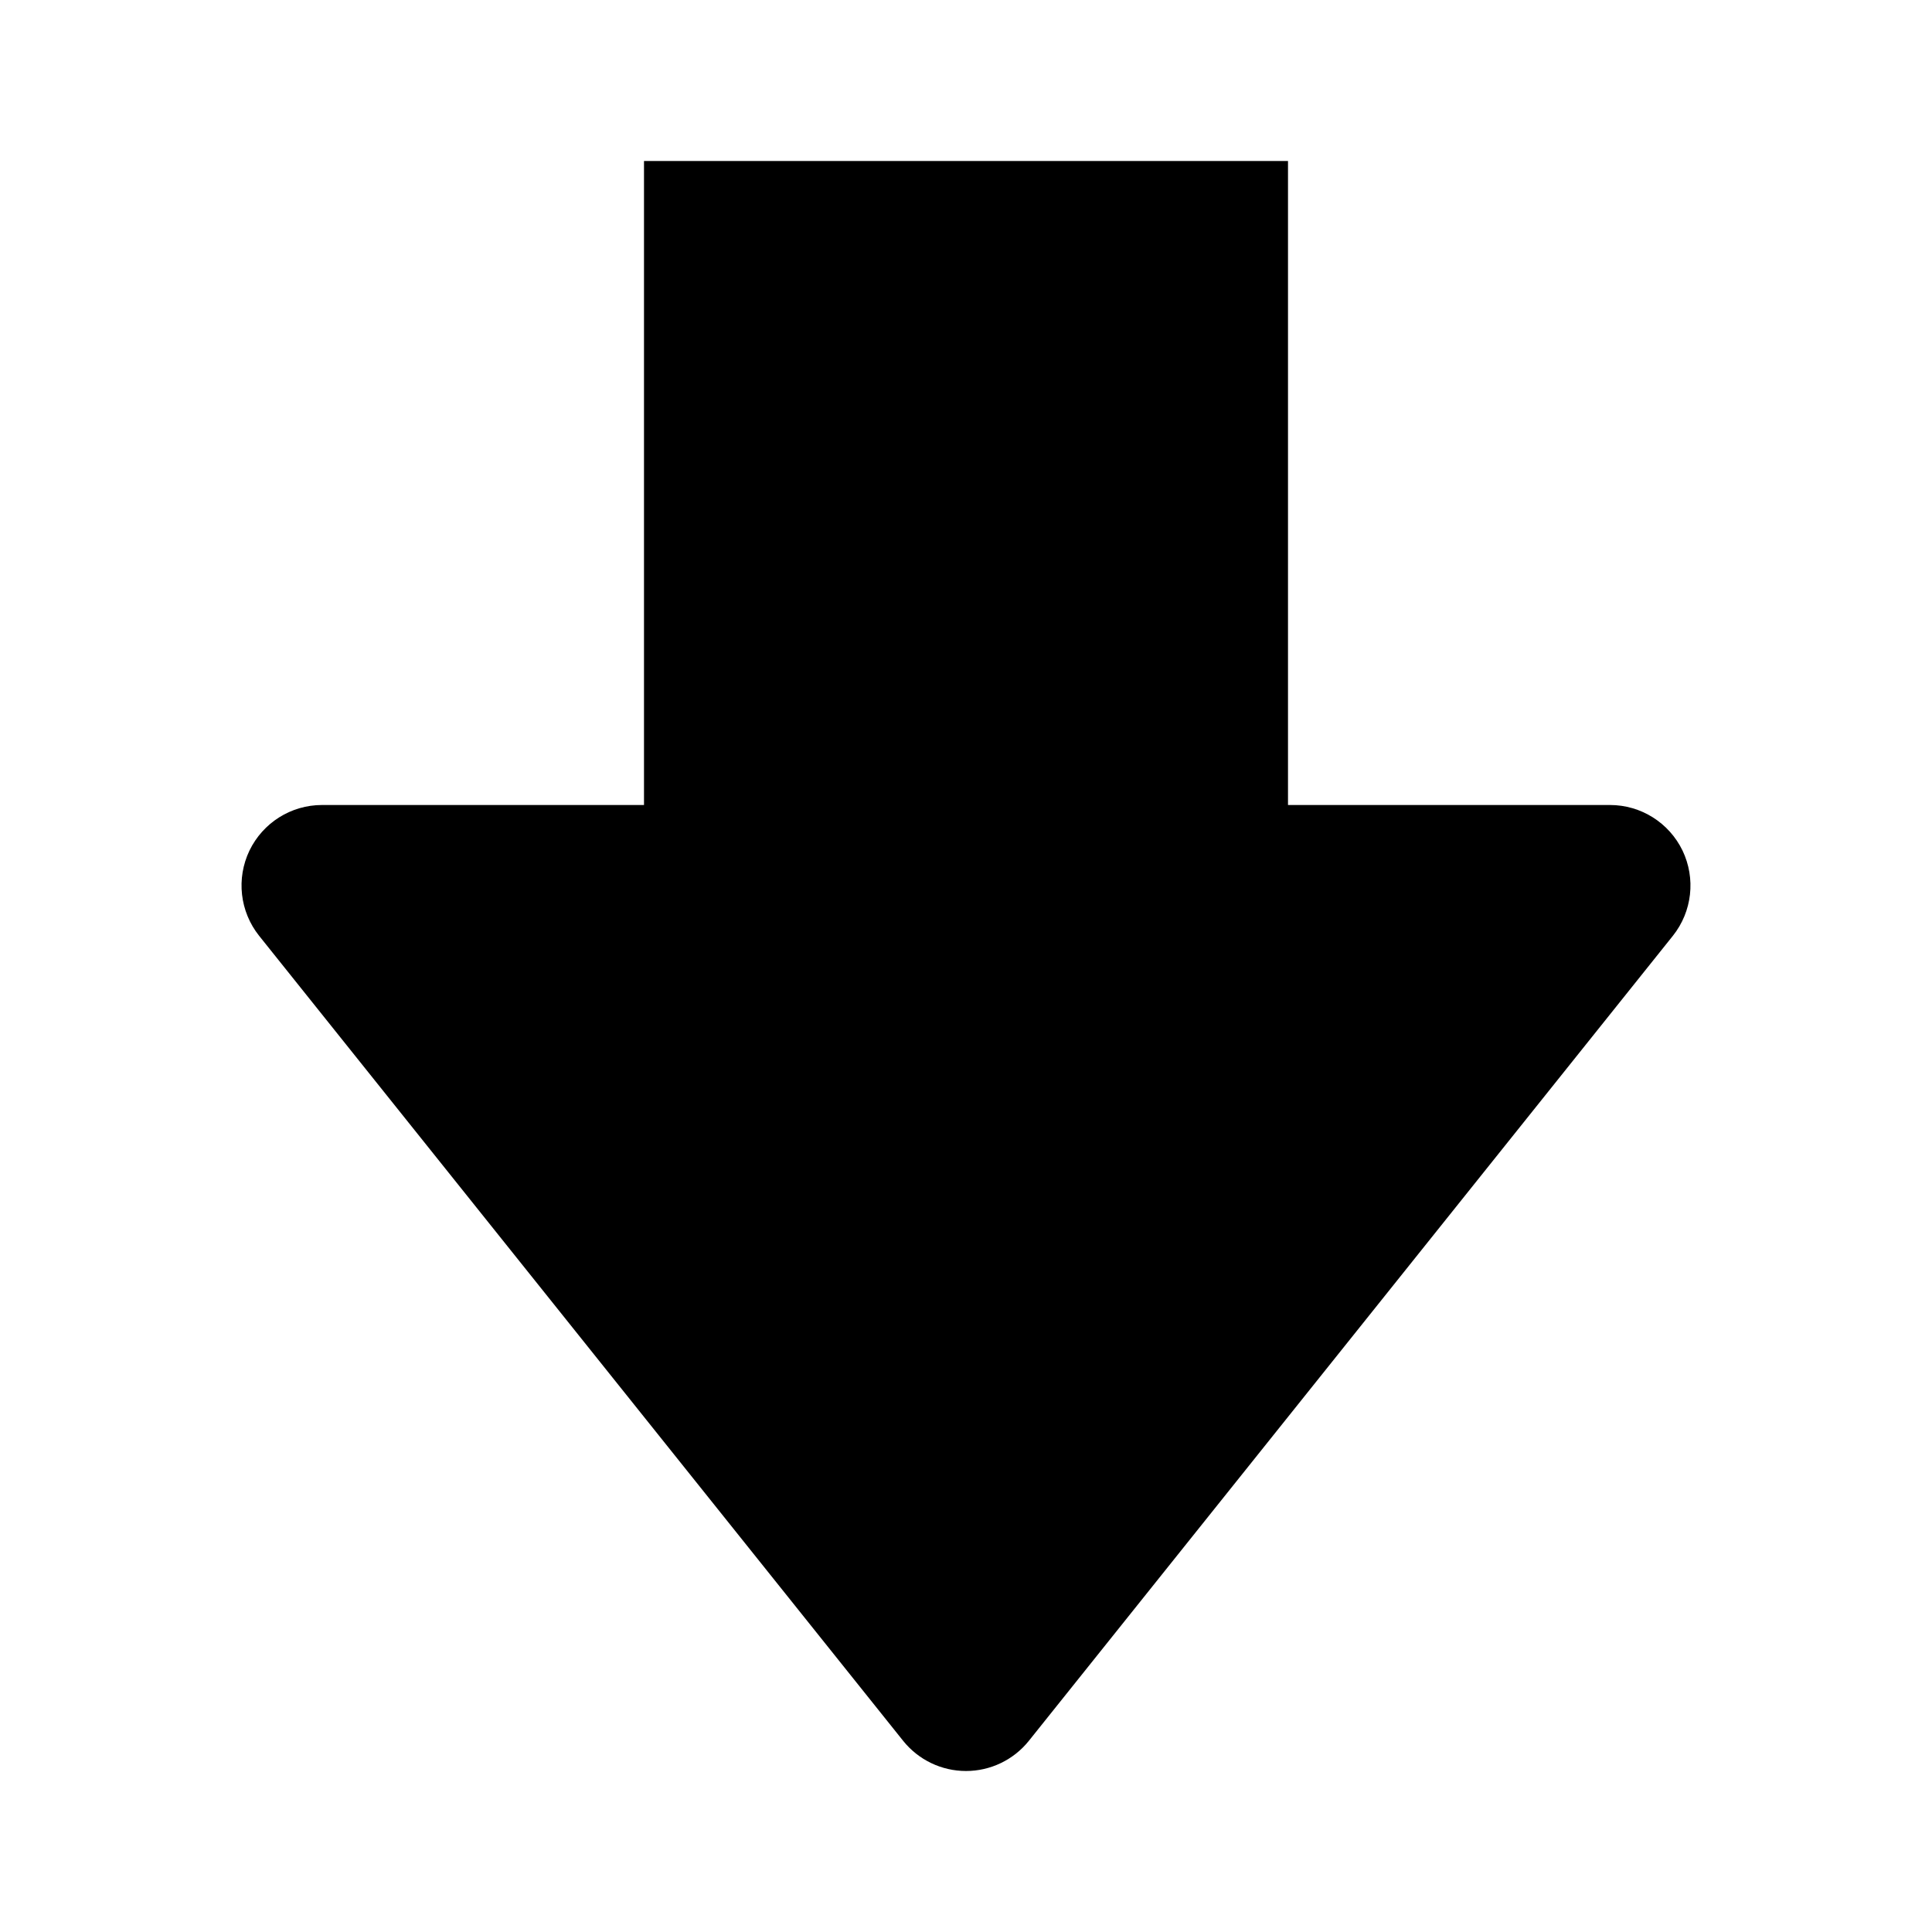 <svg xmlns="http://www.w3.org/2000/svg" width="24" height="24" viewBox="0 0 24 24"><path d="M16,2H8v5v3H4c-0.385,0-0.734,0.221-0.901,0.566c-0.166,0.347-0.12,0.758,0.12,1.059l8,10C11.409,21.862,11.696,22,12,22 s0.591-0.138,0.781-0.375l8-10c0.24-0.301,0.286-0.712,0.12-1.059C20.734,10.221,20.385,10,20,10h-4V7V2z"/></svg>